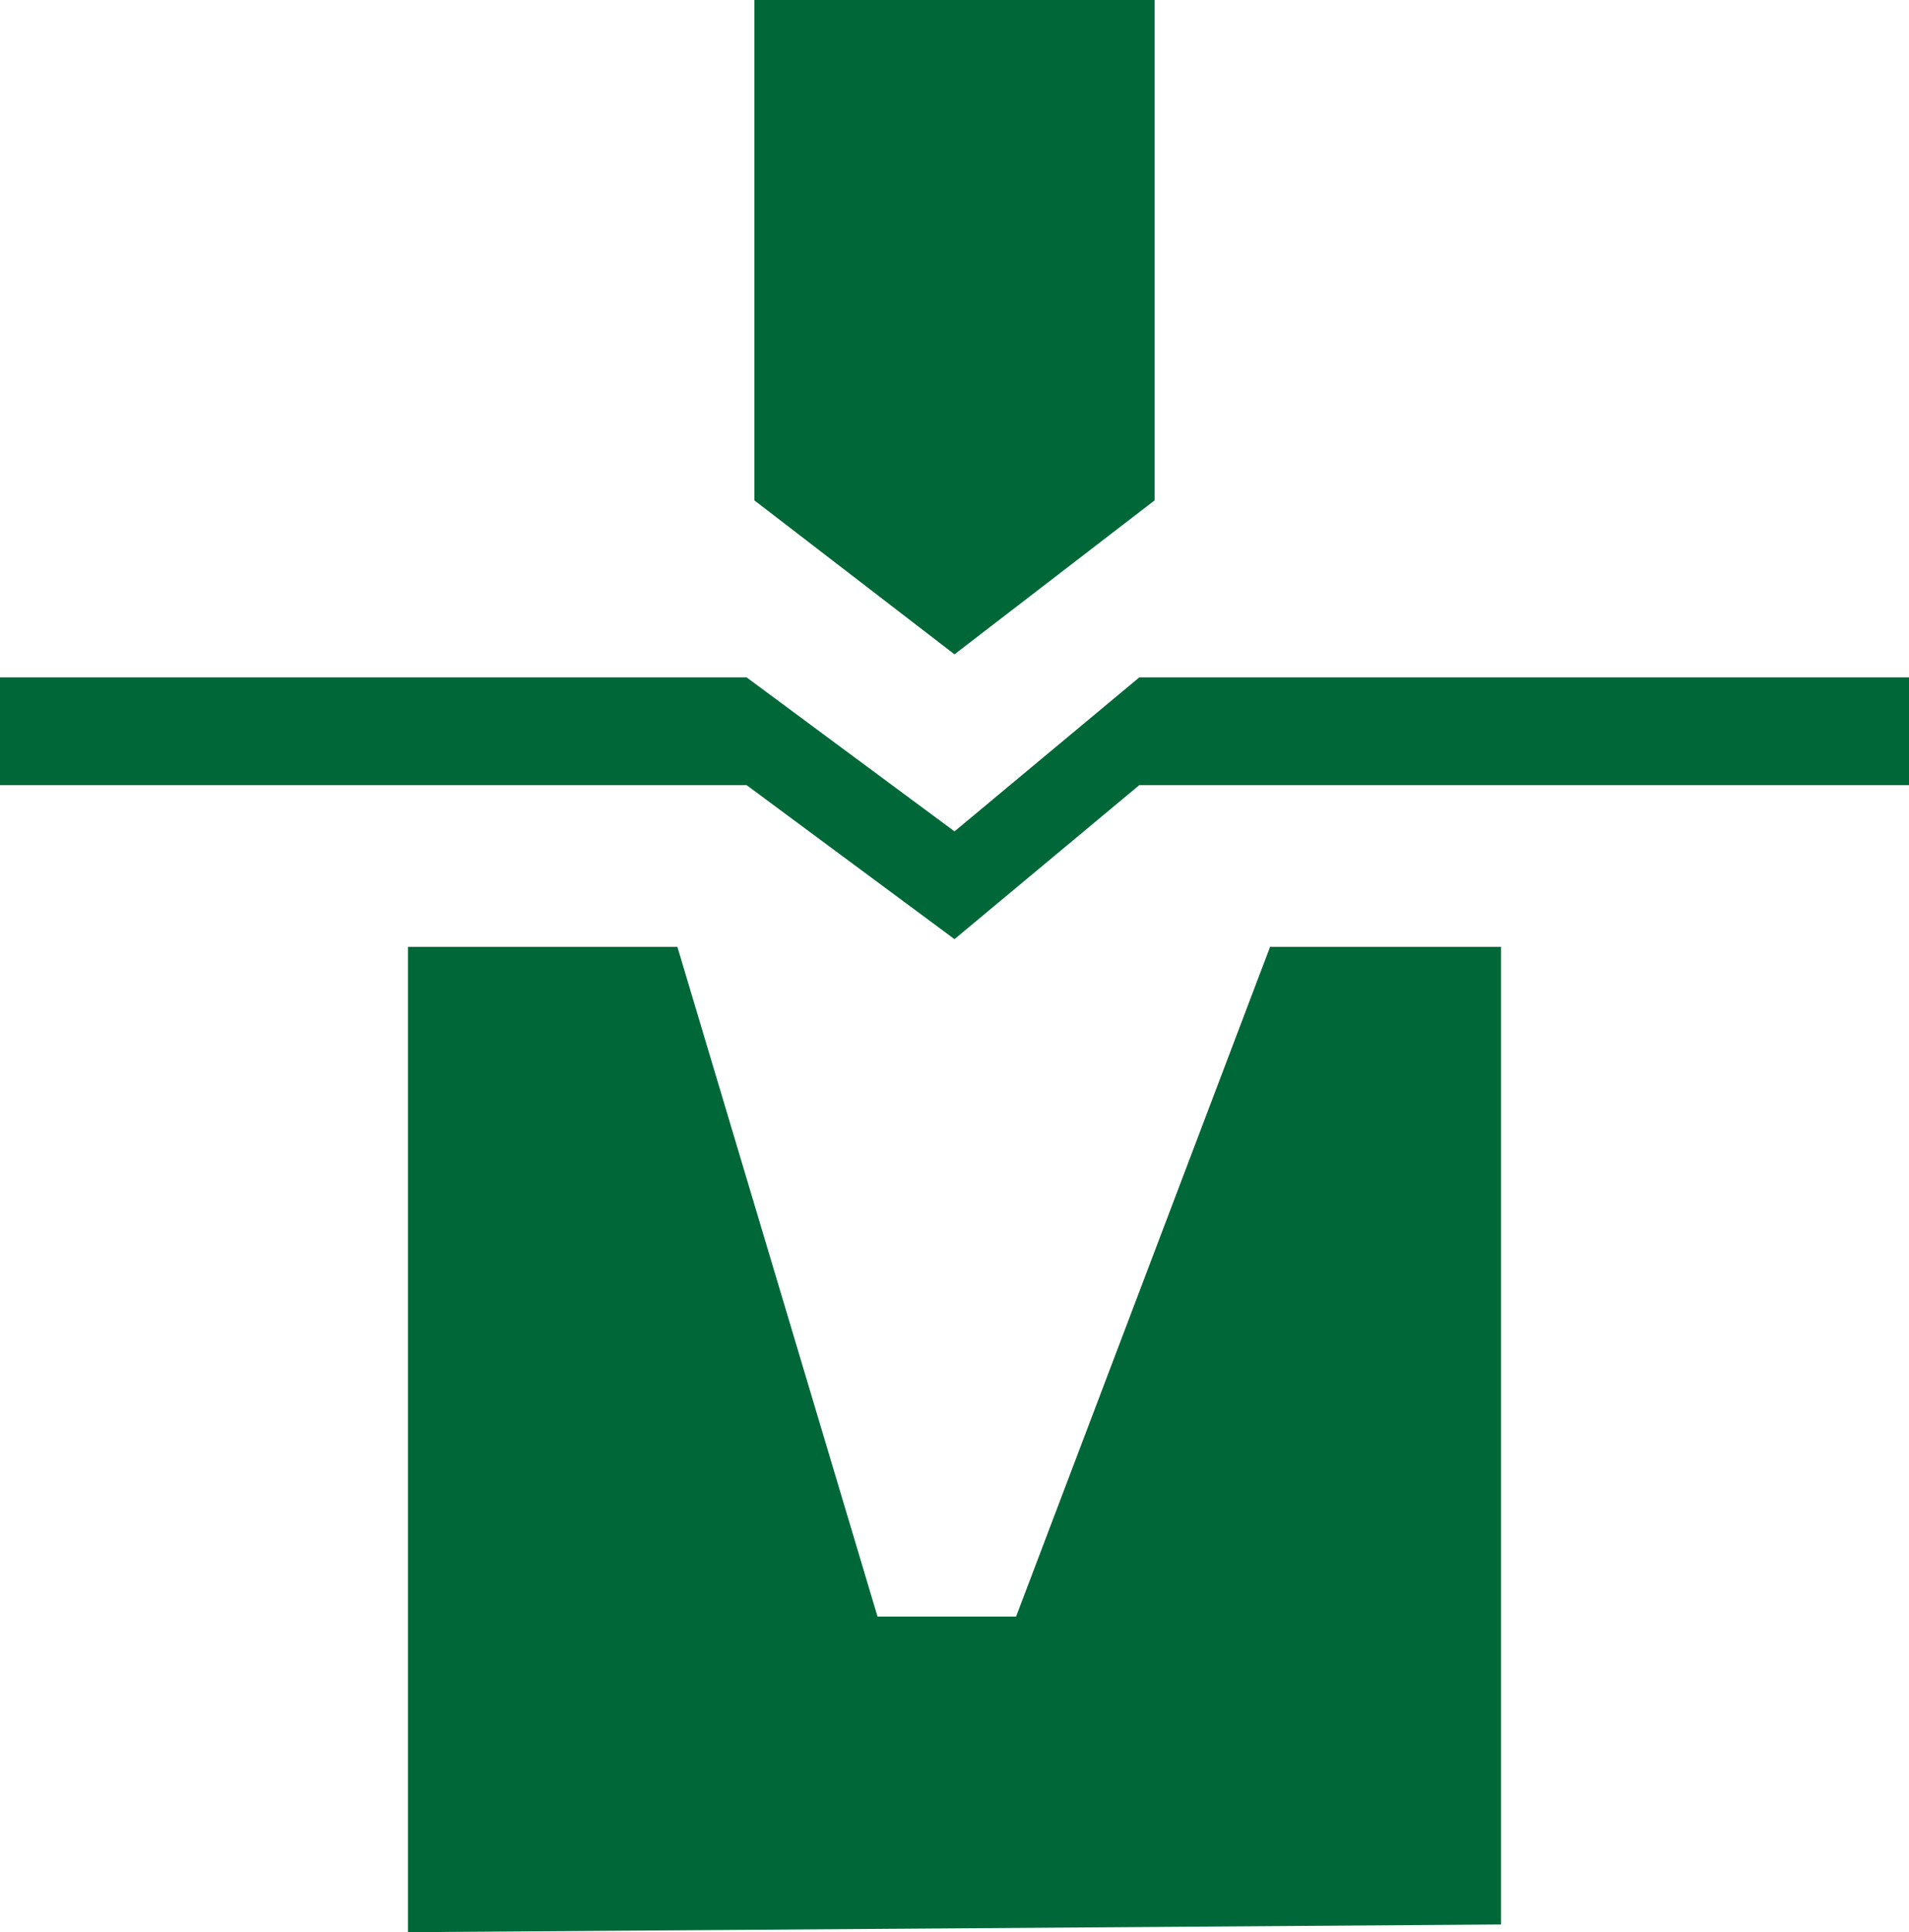<?xml version="1.0" encoding="UTF-8"?>
<svg xmlns="http://www.w3.org/2000/svg" version="1.1" viewBox="0 0 24.8 25.1">
  <!-- Generator: Adobe Illustrator 28.7.1, SVG Export Plug-In . SVG Version: 1.2.0 Build 142)  -->
  <g>
    <g id="Layer_2">
      <polygon points="19.5 25 5.3 25.1 5.3 12.3 8.8 12.3 11.4 21 13.2 21 16.5 12.3 19.5 12.3 19.5 25" style="fill: #006838;"/>
      <polygon points="24.8 10.2 14.8 10.2 12.4 12.2 9.7 10.2 0 10.2 0 8.8 9.7 8.8 12.4 10.8 14.8 8.8 24.8 8.8 24.8 10.2" style="fill: #006838;"/>
      <polygon points="15 6.5 12.4 8.5 9.8 6.5 9.8 0 15 0 15 6.5" style="fill: #006838;"/>
    </g>
  </g>
</svg>